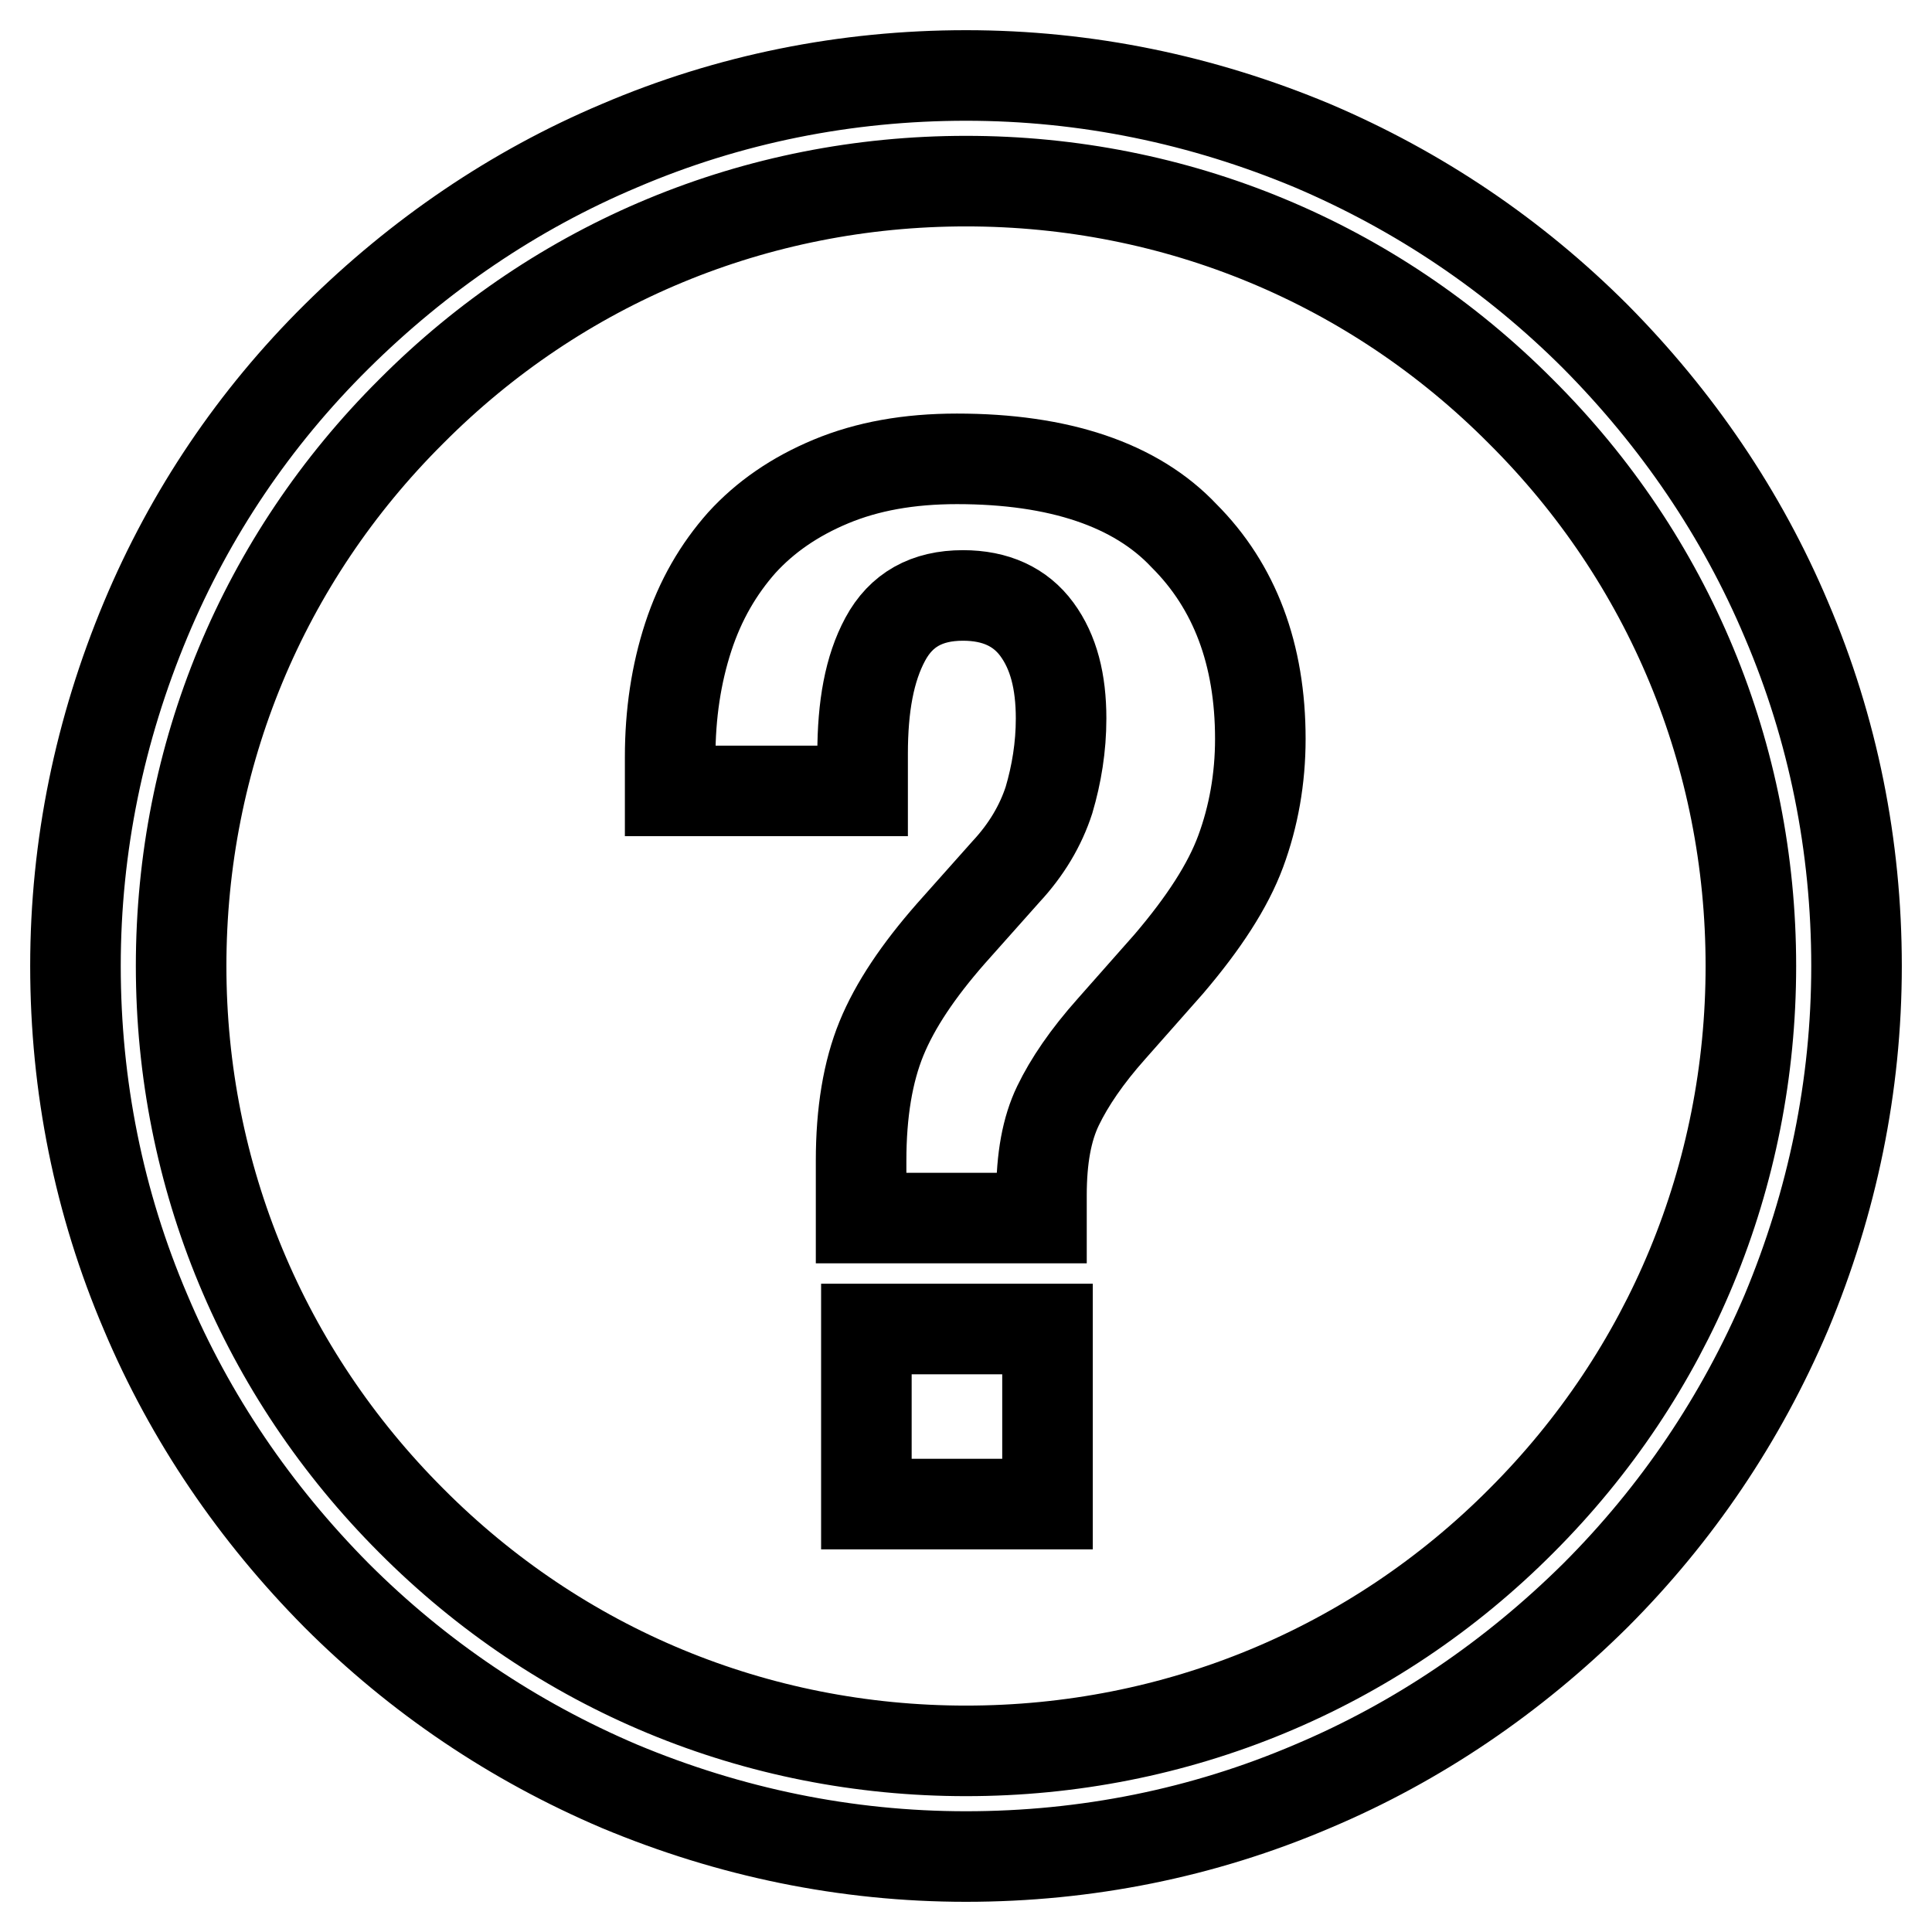 <?xml version="1.0" encoding="utf-8"?>
<!-- Svg Vector Icons : http://www.onlinewebfonts.com/icon -->
<!DOCTYPE svg PUBLIC "-//W3C//DTD SVG 1.1//EN" "http://www.w3.org/Graphics/SVG/1.1/DTD/svg11.dtd">
<svg version="1.1" xmlns="http://www.w3.org/2000/svg" xmlns:xlink="http://www.w3.org/1999/xlink" x="0px" y="0px" viewBox="0 0 256 256" enable-background="new 0 0 256 256" xml:space="preserve">
<g> <path stroke-width="12" fill-opacity="0" stroke="#000000"  d="M236.7,82.1c-5.9-14-14.5-26.6-25.3-37.5c-10.8-10.8-23.4-19.3-37.5-25.3c-14.6-6.1-30-9.3-45.9-9.3 c-15.9,0-31.4,3.1-45.9,9.3c-14,5.9-26.6,14.5-37.5,25.3C33.7,55.4,25.2,68,19.3,82.1c-6.1,14.6-9.3,30-9.3,45.9 c0,15.9,3.1,31.4,9.3,45.9c5.9,14,14.5,26.6,25.3,37.5c10.8,10.8,23.4,19.3,37.5,25.3c14.6,6.1,30,9.3,45.9,9.3 c15.9,0,31.4-3.1,45.9-9.3c14-5.9,26.6-14.5,37.5-25.3c10.8-10.8,19.3-23.4,25.3-37.5c6.1-14.6,9.3-30,9.3-45.9 C246,112.1,242.9,96.6,236.7,82.1z M201.6,201.5C182,221.2,155.8,232,128,232s-53.9-10.8-73.5-30.5C34.9,181.9,24,155.8,24,128 c0-27.8,10.8-53.9,30.5-73.5C74.1,34.8,100.2,24,128,24s53.9,10.8,73.5,30.5C221.2,74.1,232,100.2,232,128 C232,155.8,221.2,181.9,201.6,201.5z"/> <path stroke-width="12" fill-opacity="0" stroke="#000000"  d="M126.8,60.8c-6.4,0-11.9,1-16.7,3s-8.7,4.7-11.8,8.1c-3.1,3.5-5.5,7.6-7.1,12.5c-1.6,4.9-2.4,10.2-2.4,15.9 v4.5h25.5v-4.9c0-6.3,0.9-11.3,3-15.2c2.1-3.9,5.5-5.8,10.3-5.8c4.3,0,7.6,1.5,9.8,4.5c2.2,3,3.2,6.9,3.2,11.8 c0,3.8-0.6,7.4-1.6,10.8c-1.1,3.4-3,6.6-5.7,9.5l-7.3,8.2c-4.3,4.9-7.4,9.5-9.2,13.9c-1.8,4.4-2.7,9.8-2.7,16.2v7.6h23.9v-3 c0-4.9,0.7-8.8,2.2-11.9c1.5-3.1,3.8-6.5,7.1-10.2l7.6-8.6c4.6-5.4,7.8-10.3,9.5-14.9c1.7-4.6,2.6-9.6,2.6-14.9 c0-11.2-3.4-20.2-10.1-26.9C150.5,64.2,140.3,60.8,126.8,60.8L126.8,60.8z M114.8,176.1h24v23.2h-24V176.1z"/></g>
</svg>